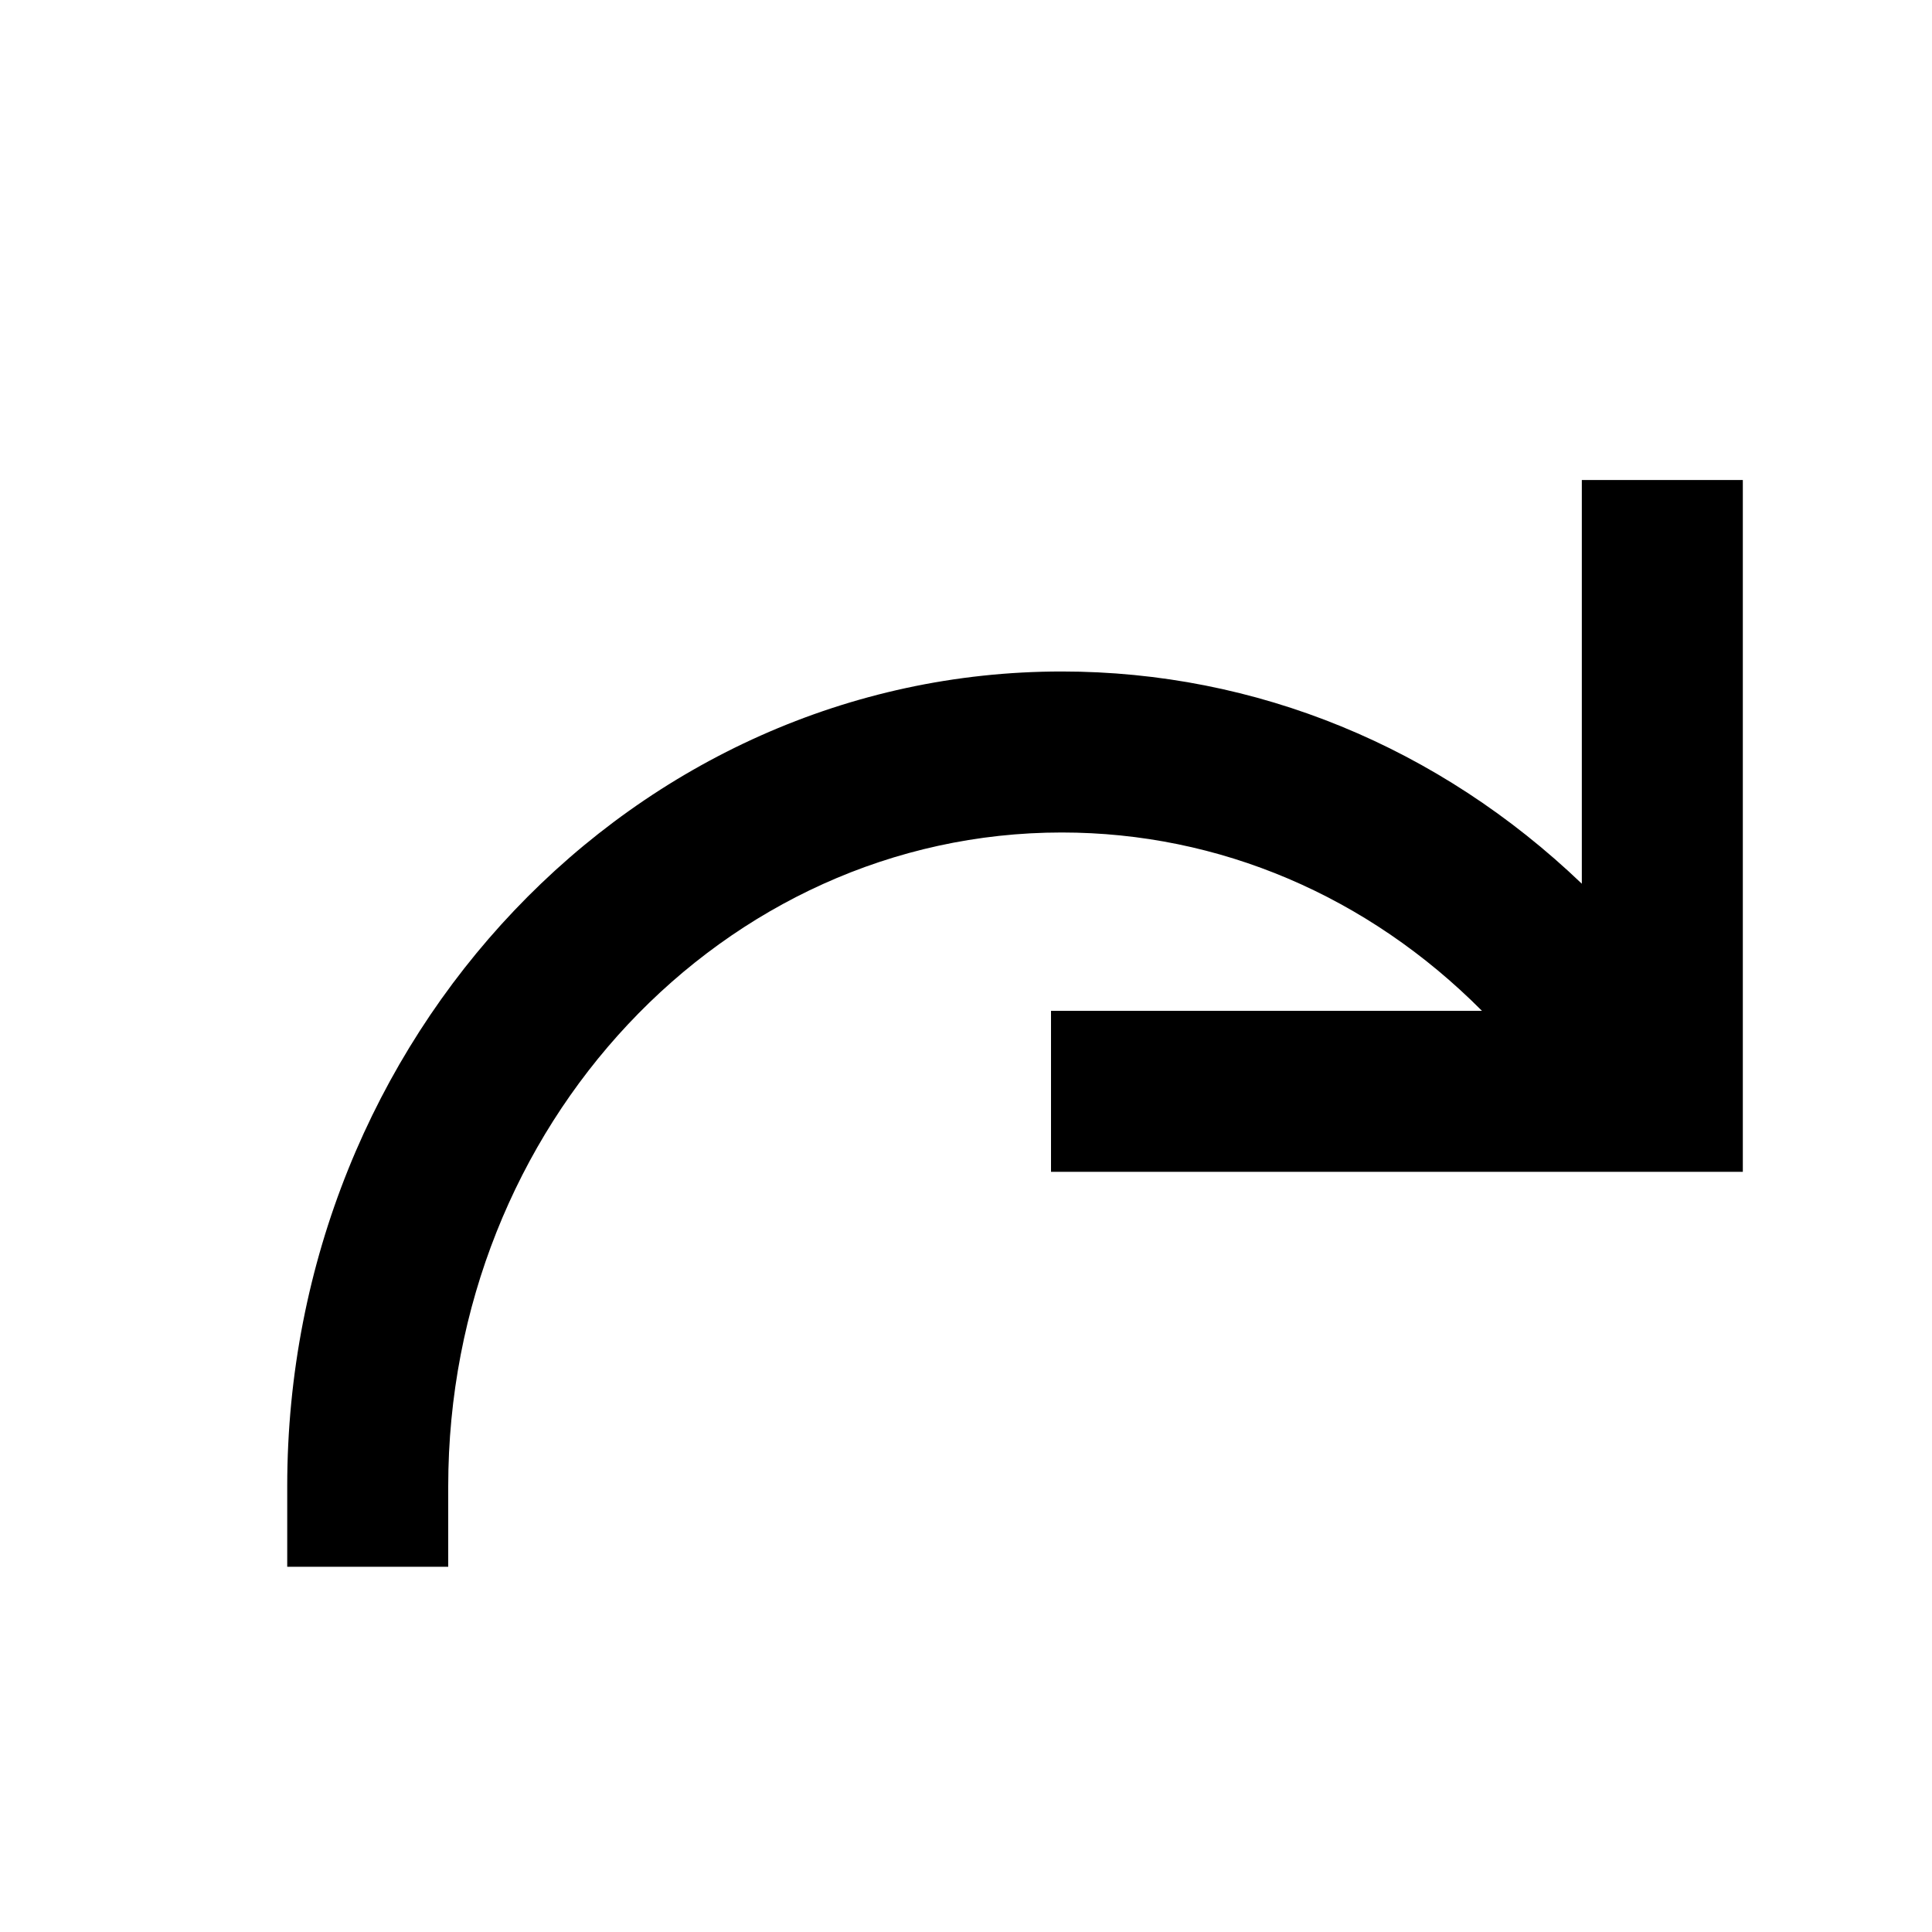 <?xml version="1.0" encoding="utf-8"?>
<!-- Скачано с сайта svg4.ru / Downloaded from svg4.ru -->
<svg width="800px" height="800px" viewBox="0 0 48 48" xmlns="http://www.w3.org/2000/svg" >
<path d="M0 0h48v48H0z" fill="none"/>
<g id="Shopicon">
	<path d="M26.112,29.113H43.3V11.926h-4v10.03c-3.547-3.395-8.089-5.273-12.921-5.273c-10.61,0-19.243,9.081-19.243,20.243v2h4v-2
		c0-8.956,6.838-16.243,15.243-16.243c3.916,0,7.602,1.578,10.44,4.431H26.112V29.113z"/>
</g>
</svg>